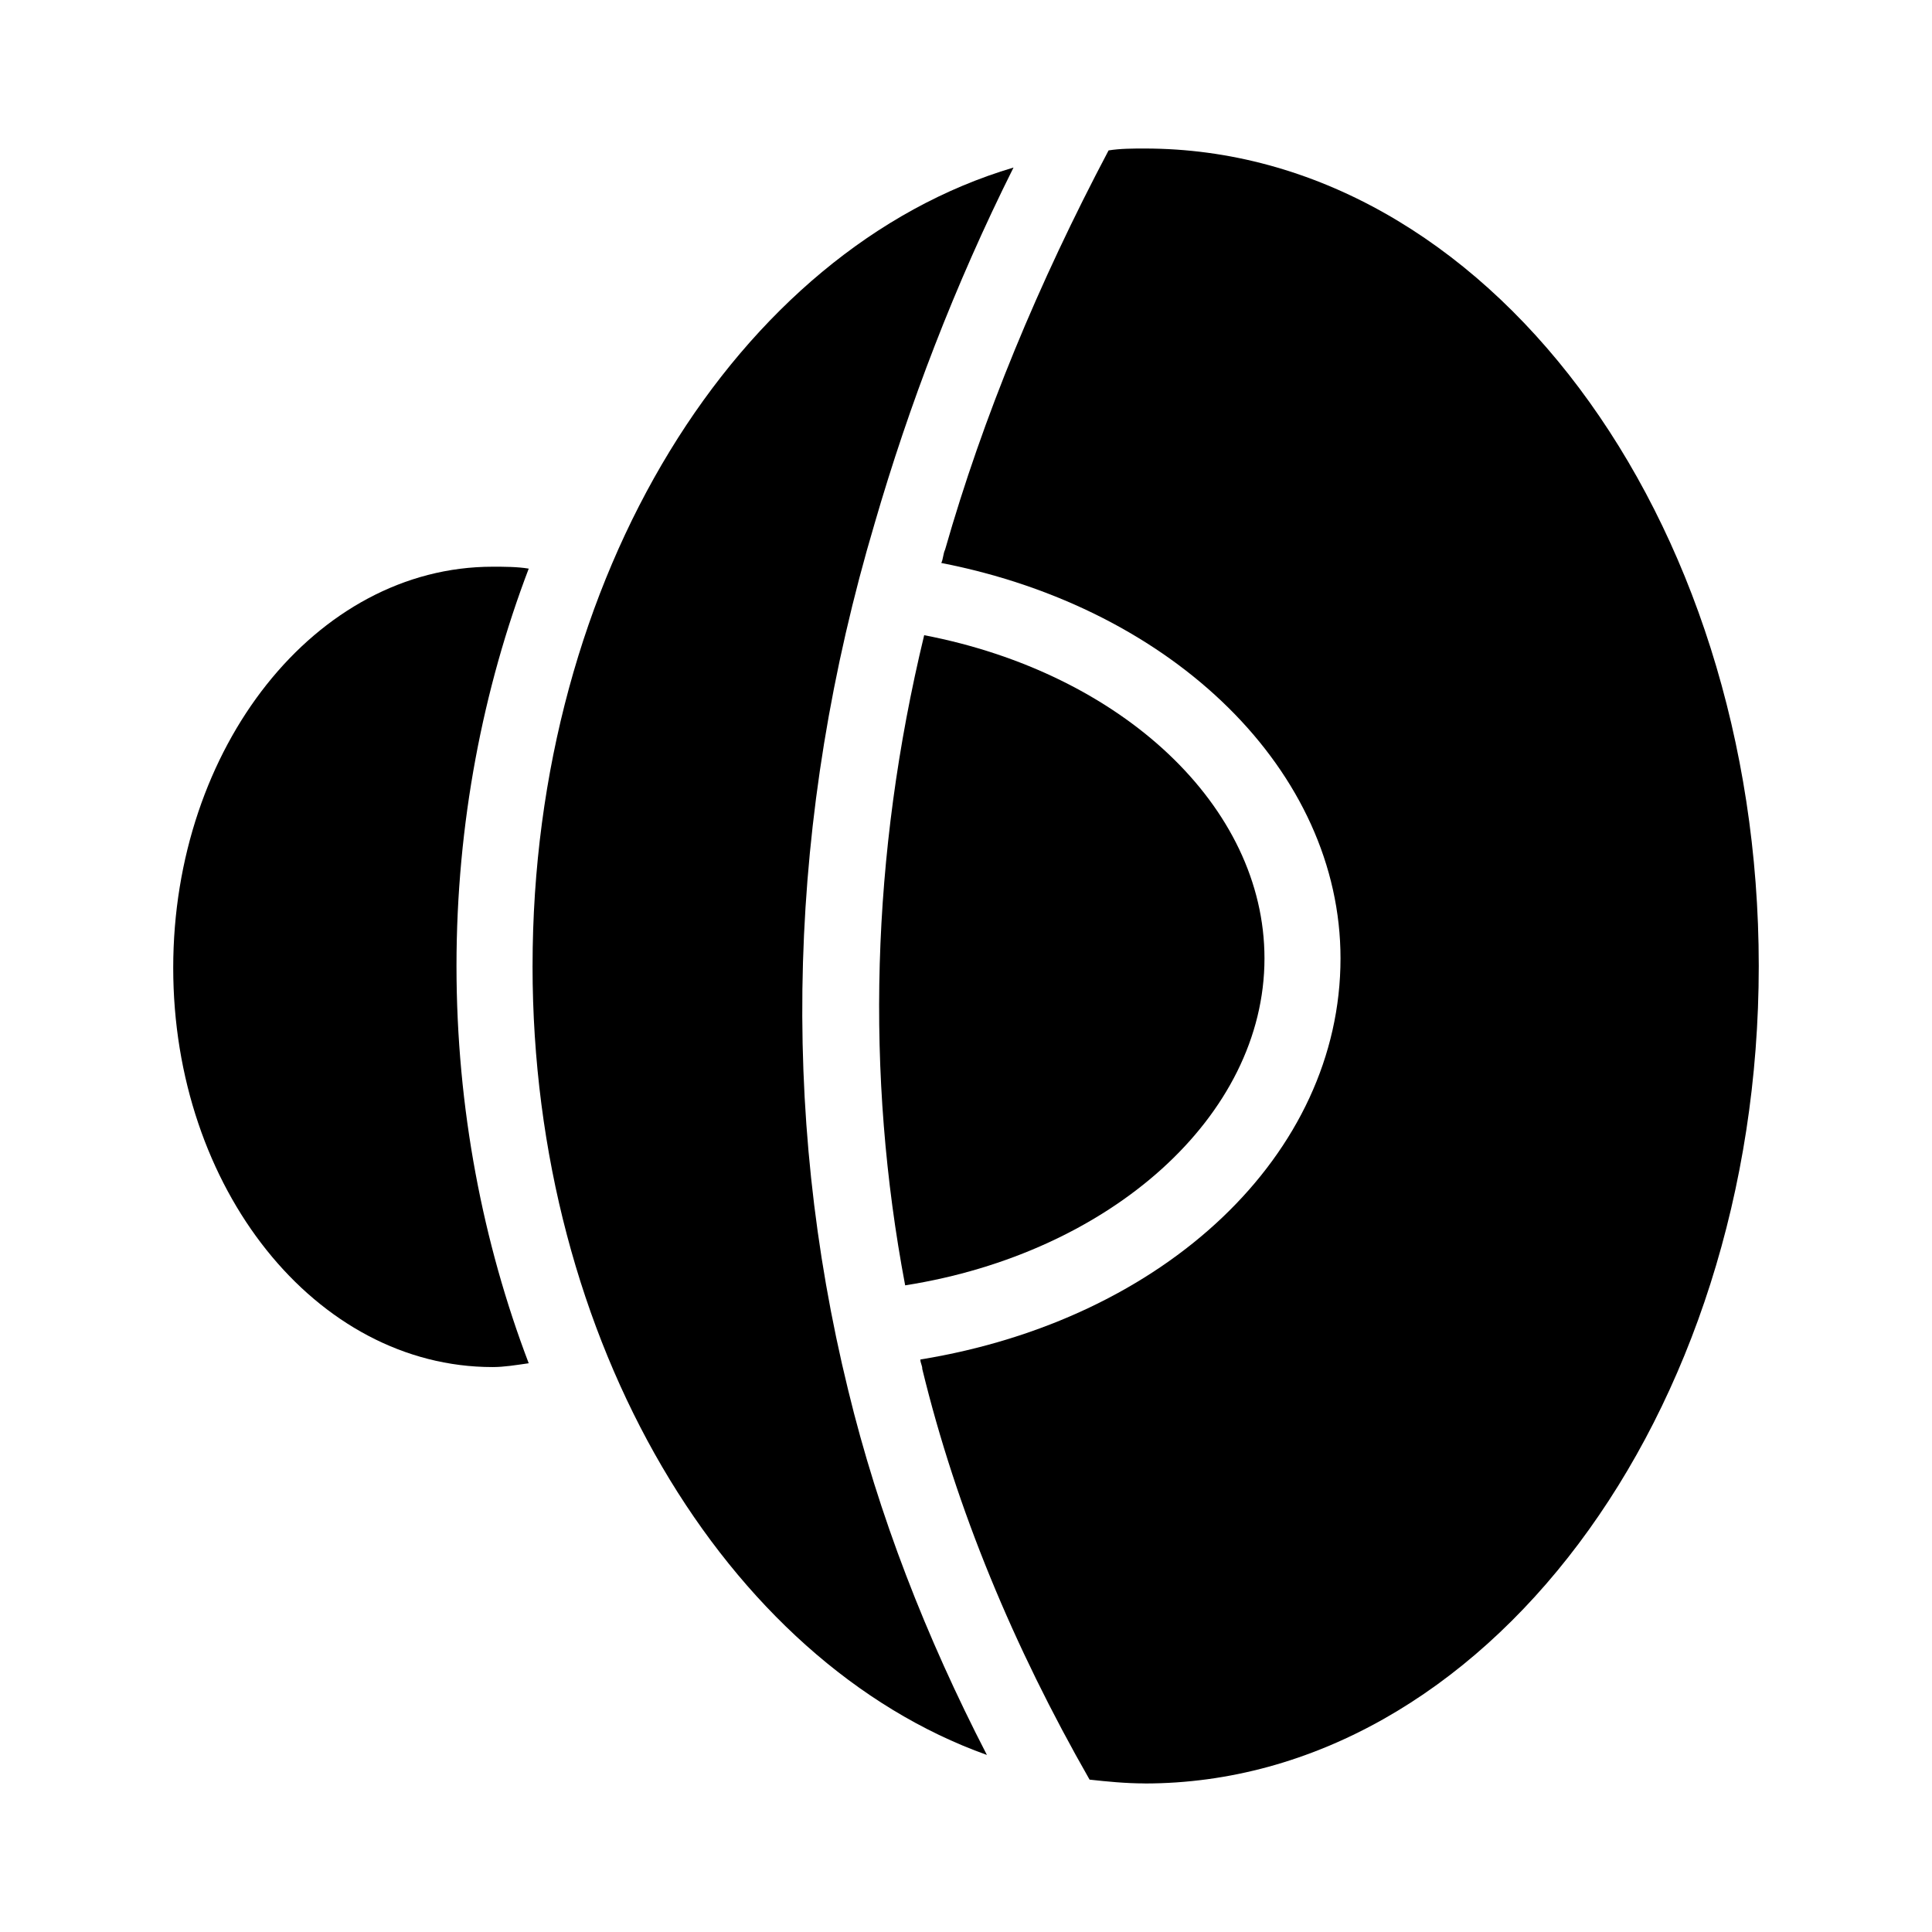 <?xml version="1.0" encoding="UTF-8"?>
<!-- Uploaded to: SVG Repo, www.svgrepo.com, Generator: SVG Repo Mixer Tools -->
<svg fill="#000000" width="800px" height="800px" version="1.1" viewBox="144 144 512 512" xmlns="http://www.w3.org/2000/svg">
 <g>
  <path d="m479.1 397.98c0-40.305-37.785-75.57-90.184-85.648-14.105 58.441-15.617 116.38-5.039 172.3 54.414-8.566 95.223-44.84 95.223-86.656z"/>
  <path d="m285.13 400c0 99.754 51.387 184.39 120.41 209.08-16.121-31.234-28.719-63.48-36.777-96.73-18.137-74.059-16.121-151.65 7.055-229.74 9.07-31.234 21.16-62.977 36.777-94.211-73.051 21.66-127.46 108.32-127.46 211.6z"/>
  <path d="m447.36 616.64c89.68 0 162.73-97.234 162.73-216.64 0-119.41-72.547-216.64-162.73-216.64-3.023 0-6.551 0-9.574 0.504-18.641 35.266-33.25 70.535-43.328 105.8-0.504 1.008-0.504 2.519-1.008 3.527 61.973 12.09 105.8 55.418 105.8 104.79 0 51.891-46.352 95.723-111.34 106.3 0 1.008 0.504 1.512 0.504 2.519 9.07 37.281 24.184 73.555 44.336 108.82 4.535 0.5 9.574 1.004 14.609 1.004z"/>
  <path d="m284.12 505.29c-12.09-31.738-19.145-67.512-19.145-105.3s7.055-73.555 19.145-105.3c-3.023-0.504-6.551-0.504-9.574-0.504-46.855 0-84.641 47.863-84.641 106.3s37.785 105.8 84.641 105.8c3.027 0 6.047-0.504 9.574-1.008z"/>
 </g>
</svg>